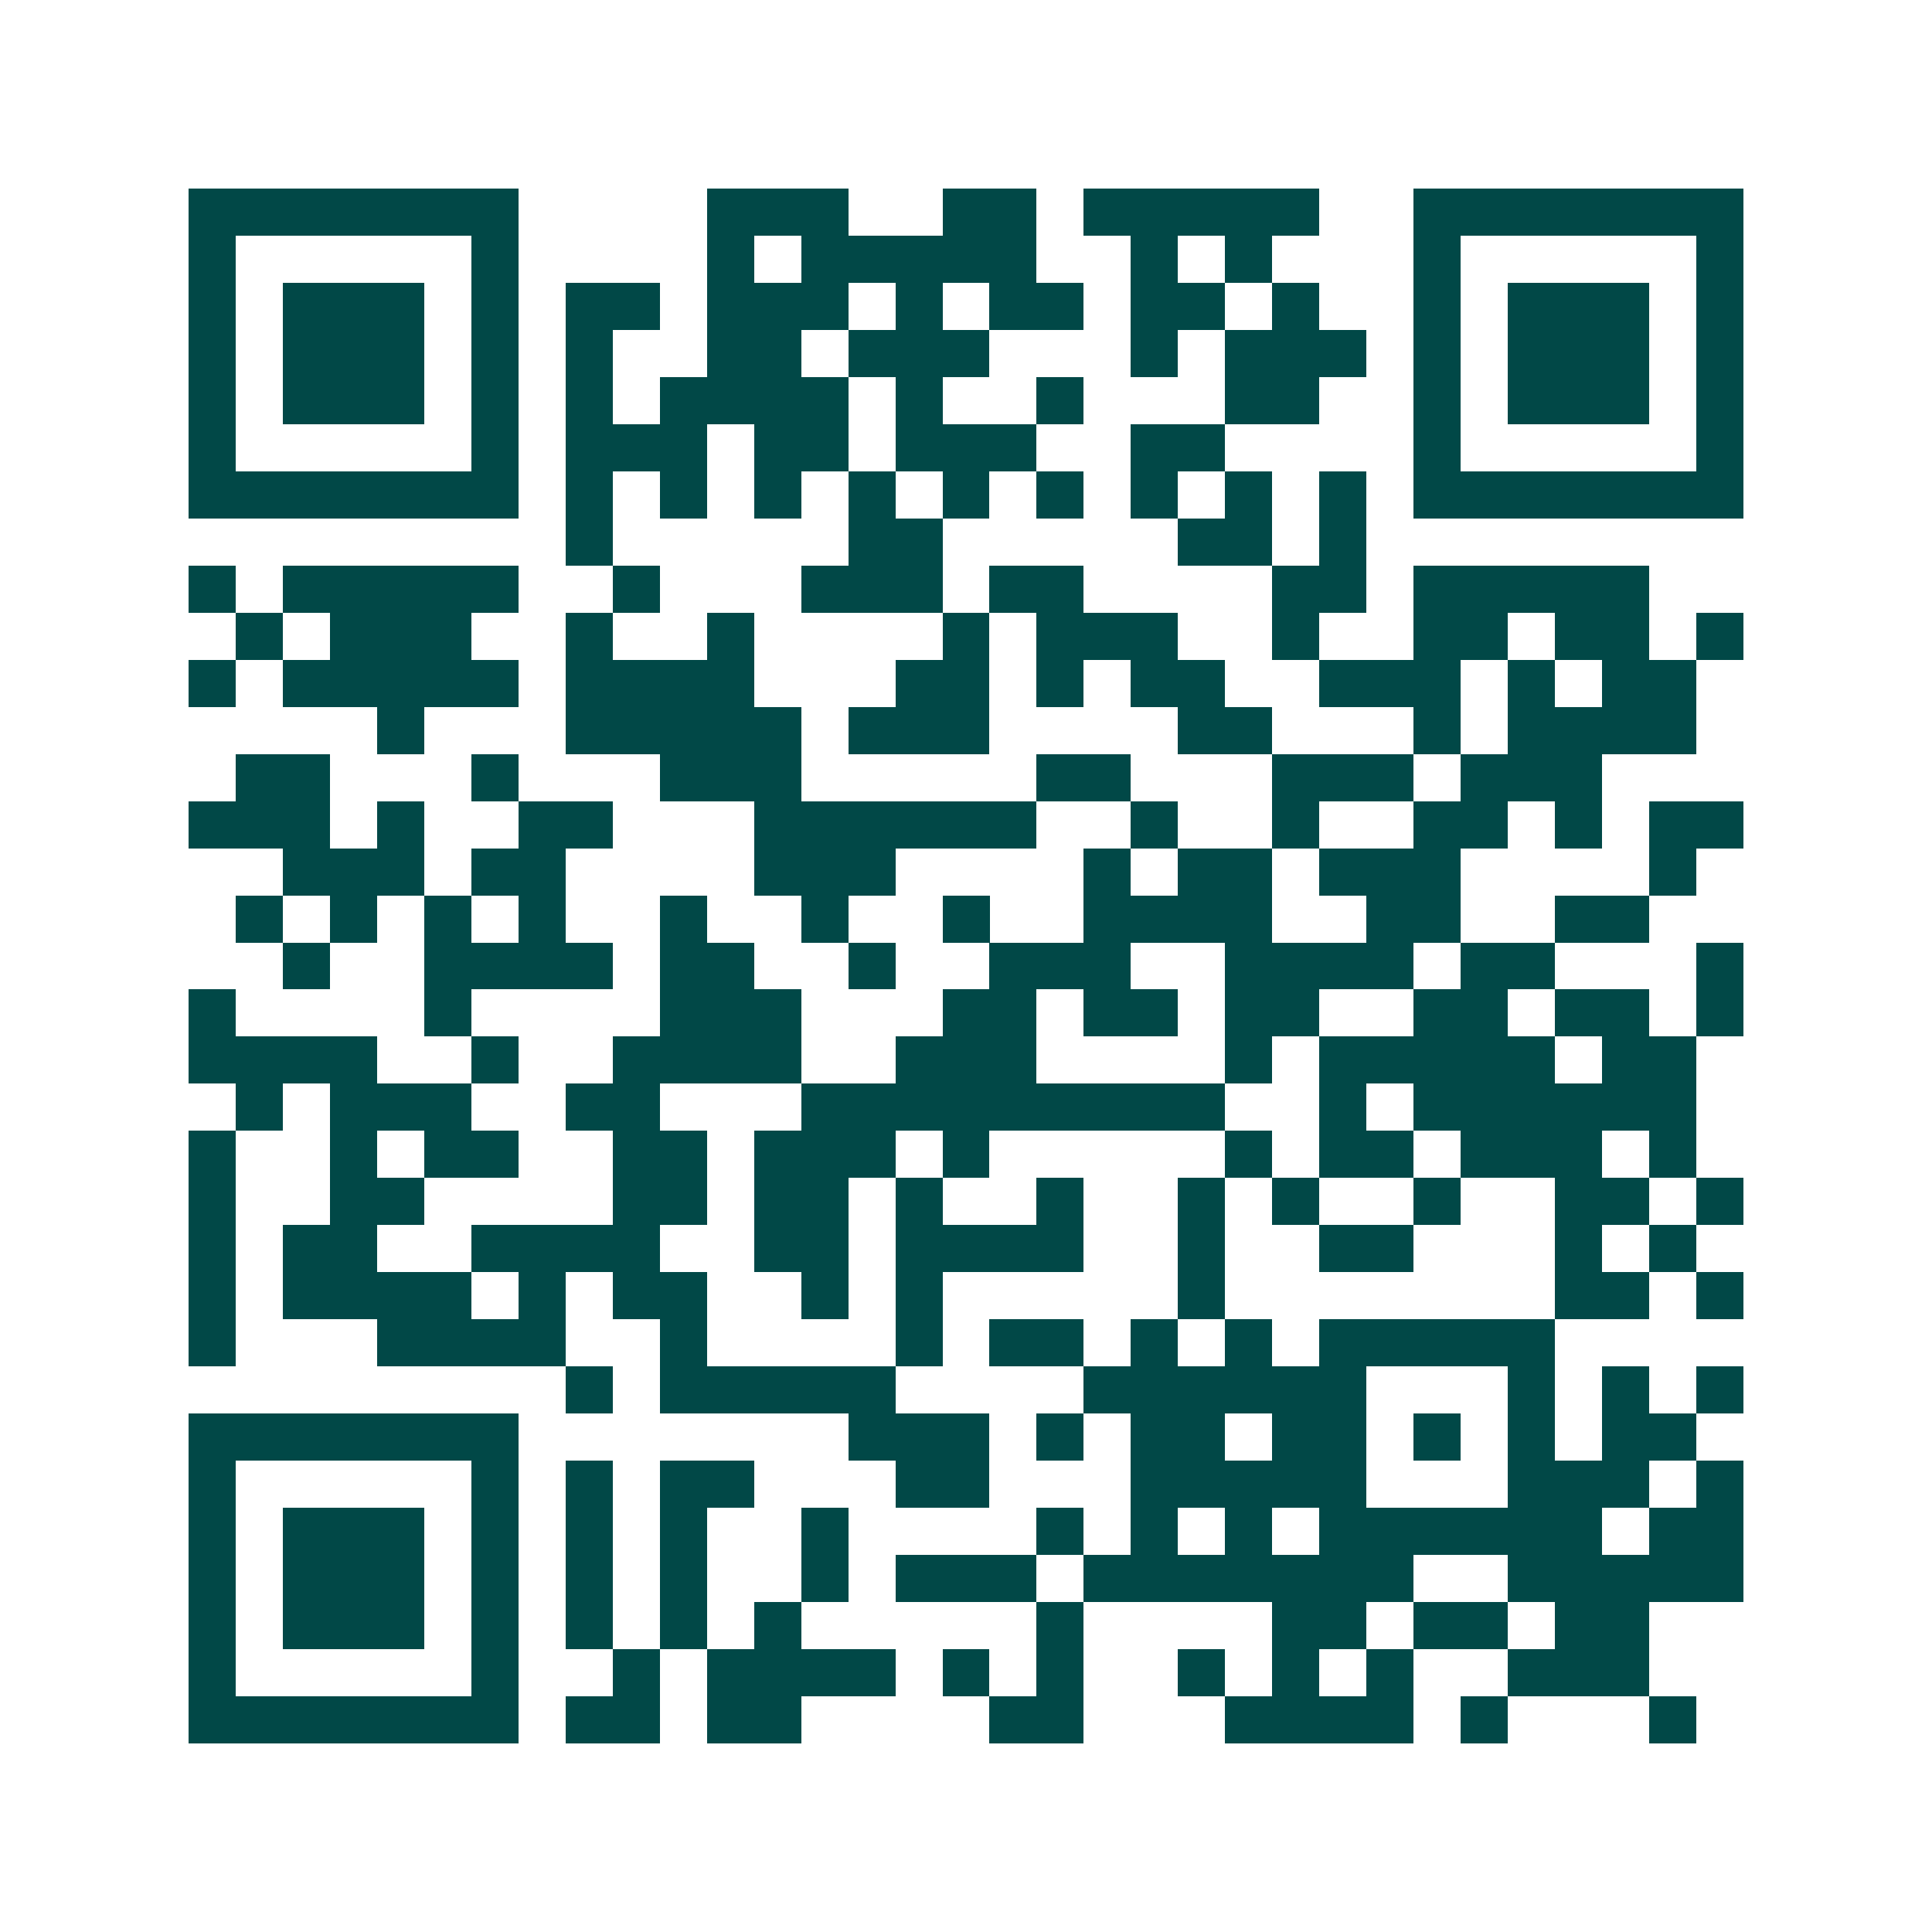 <svg xmlns="http://www.w3.org/2000/svg" width="200" height="200" viewBox="0 0 41 41" shape-rendering="crispEdges"><path fill="#ffffff" d="M0 0h41v41H0z"/><path stroke="#014847" d="M4 4.5h7m4 0h3m2 0h2m1 0h5m2 0h7M4 5.5h1m5 0h1m4 0h1m1 0h5m2 0h1m1 0h1m3 0h1m5 0h1M4 6.5h1m1 0h3m1 0h1m1 0h2m1 0h3m1 0h1m1 0h2m1 0h2m1 0h1m2 0h1m1 0h3m1 0h1M4 7.5h1m1 0h3m1 0h1m1 0h1m2 0h2m1 0h3m3 0h1m1 0h3m1 0h1m1 0h3m1 0h1M4 8.5h1m1 0h3m1 0h1m1 0h1m1 0h4m1 0h1m2 0h1m3 0h2m2 0h1m1 0h3m1 0h1M4 9.5h1m5 0h1m1 0h3m1 0h2m1 0h3m2 0h2m4 0h1m5 0h1M4 10.5h7m1 0h1m1 0h1m1 0h1m1 0h1m1 0h1m1 0h1m1 0h1m1 0h1m1 0h1m1 0h7M12 11.5h1m5 0h2m5 0h2m1 0h1M4 12.5h1m1 0h5m2 0h1m3 0h3m1 0h2m4 0h2m1 0h5M5 13.5h1m1 0h3m2 0h1m2 0h1m4 0h1m1 0h3m2 0h1m2 0h2m1 0h2m1 0h1M4 14.5h1m1 0h5m1 0h4m3 0h2m1 0h1m1 0h2m2 0h3m1 0h1m1 0h2M8 15.5h1m3 0h5m1 0h3m4 0h2m3 0h1m1 0h4M5 16.5h2m3 0h1m3 0h3m5 0h2m3 0h3m1 0h3M4 17.5h3m1 0h1m2 0h2m3 0h6m2 0h1m2 0h1m2 0h2m1 0h1m1 0h2M6 18.5h3m1 0h2m4 0h3m4 0h1m1 0h2m1 0h3m4 0h1M5 19.5h1m1 0h1m1 0h1m1 0h1m2 0h1m2 0h1m2 0h1m2 0h4m2 0h2m2 0h2M6 20.5h1m2 0h4m1 0h2m2 0h1m2 0h3m2 0h4m1 0h2m3 0h1M4 21.5h1m4 0h1m4 0h3m3 0h2m1 0h2m1 0h2m2 0h2m1 0h2m1 0h1M4 22.5h4m2 0h1m2 0h4m2 0h3m4 0h1m1 0h5m1 0h2M5 23.5h1m1 0h3m2 0h2m3 0h9m2 0h1m1 0h6M4 24.5h1m2 0h1m1 0h2m2 0h2m1 0h3m1 0h1m5 0h1m1 0h2m1 0h3m1 0h1M4 25.5h1m2 0h2m4 0h2m1 0h2m1 0h1m2 0h1m2 0h1m1 0h1m2 0h1m2 0h2m1 0h1M4 26.5h1m1 0h2m2 0h4m2 0h2m1 0h4m2 0h1m2 0h2m3 0h1m1 0h1M4 27.5h1m1 0h4m1 0h1m1 0h2m2 0h1m1 0h1m5 0h1m7 0h2m1 0h1M4 28.5h1m3 0h4m2 0h1m4 0h1m1 0h2m1 0h1m1 0h1m1 0h5M12 29.5h1m1 0h5m4 0h6m3 0h1m1 0h1m1 0h1M4 30.5h7m7 0h3m1 0h1m1 0h2m1 0h2m1 0h1m1 0h1m1 0h2M4 31.5h1m5 0h1m1 0h1m1 0h2m3 0h2m3 0h5m3 0h3m1 0h1M4 32.5h1m1 0h3m1 0h1m1 0h1m1 0h1m2 0h1m4 0h1m1 0h1m1 0h1m1 0h6m1 0h2M4 33.5h1m1 0h3m1 0h1m1 0h1m1 0h1m2 0h1m1 0h3m1 0h7m2 0h5M4 34.5h1m1 0h3m1 0h1m1 0h1m1 0h1m1 0h1m5 0h1m4 0h2m1 0h2m1 0h2M4 35.5h1m5 0h1m2 0h1m1 0h4m1 0h1m1 0h1m2 0h1m1 0h1m1 0h1m2 0h3M4 36.5h7m1 0h2m1 0h2m4 0h2m3 0h4m1 0h1m3 0h1"/></svg>
